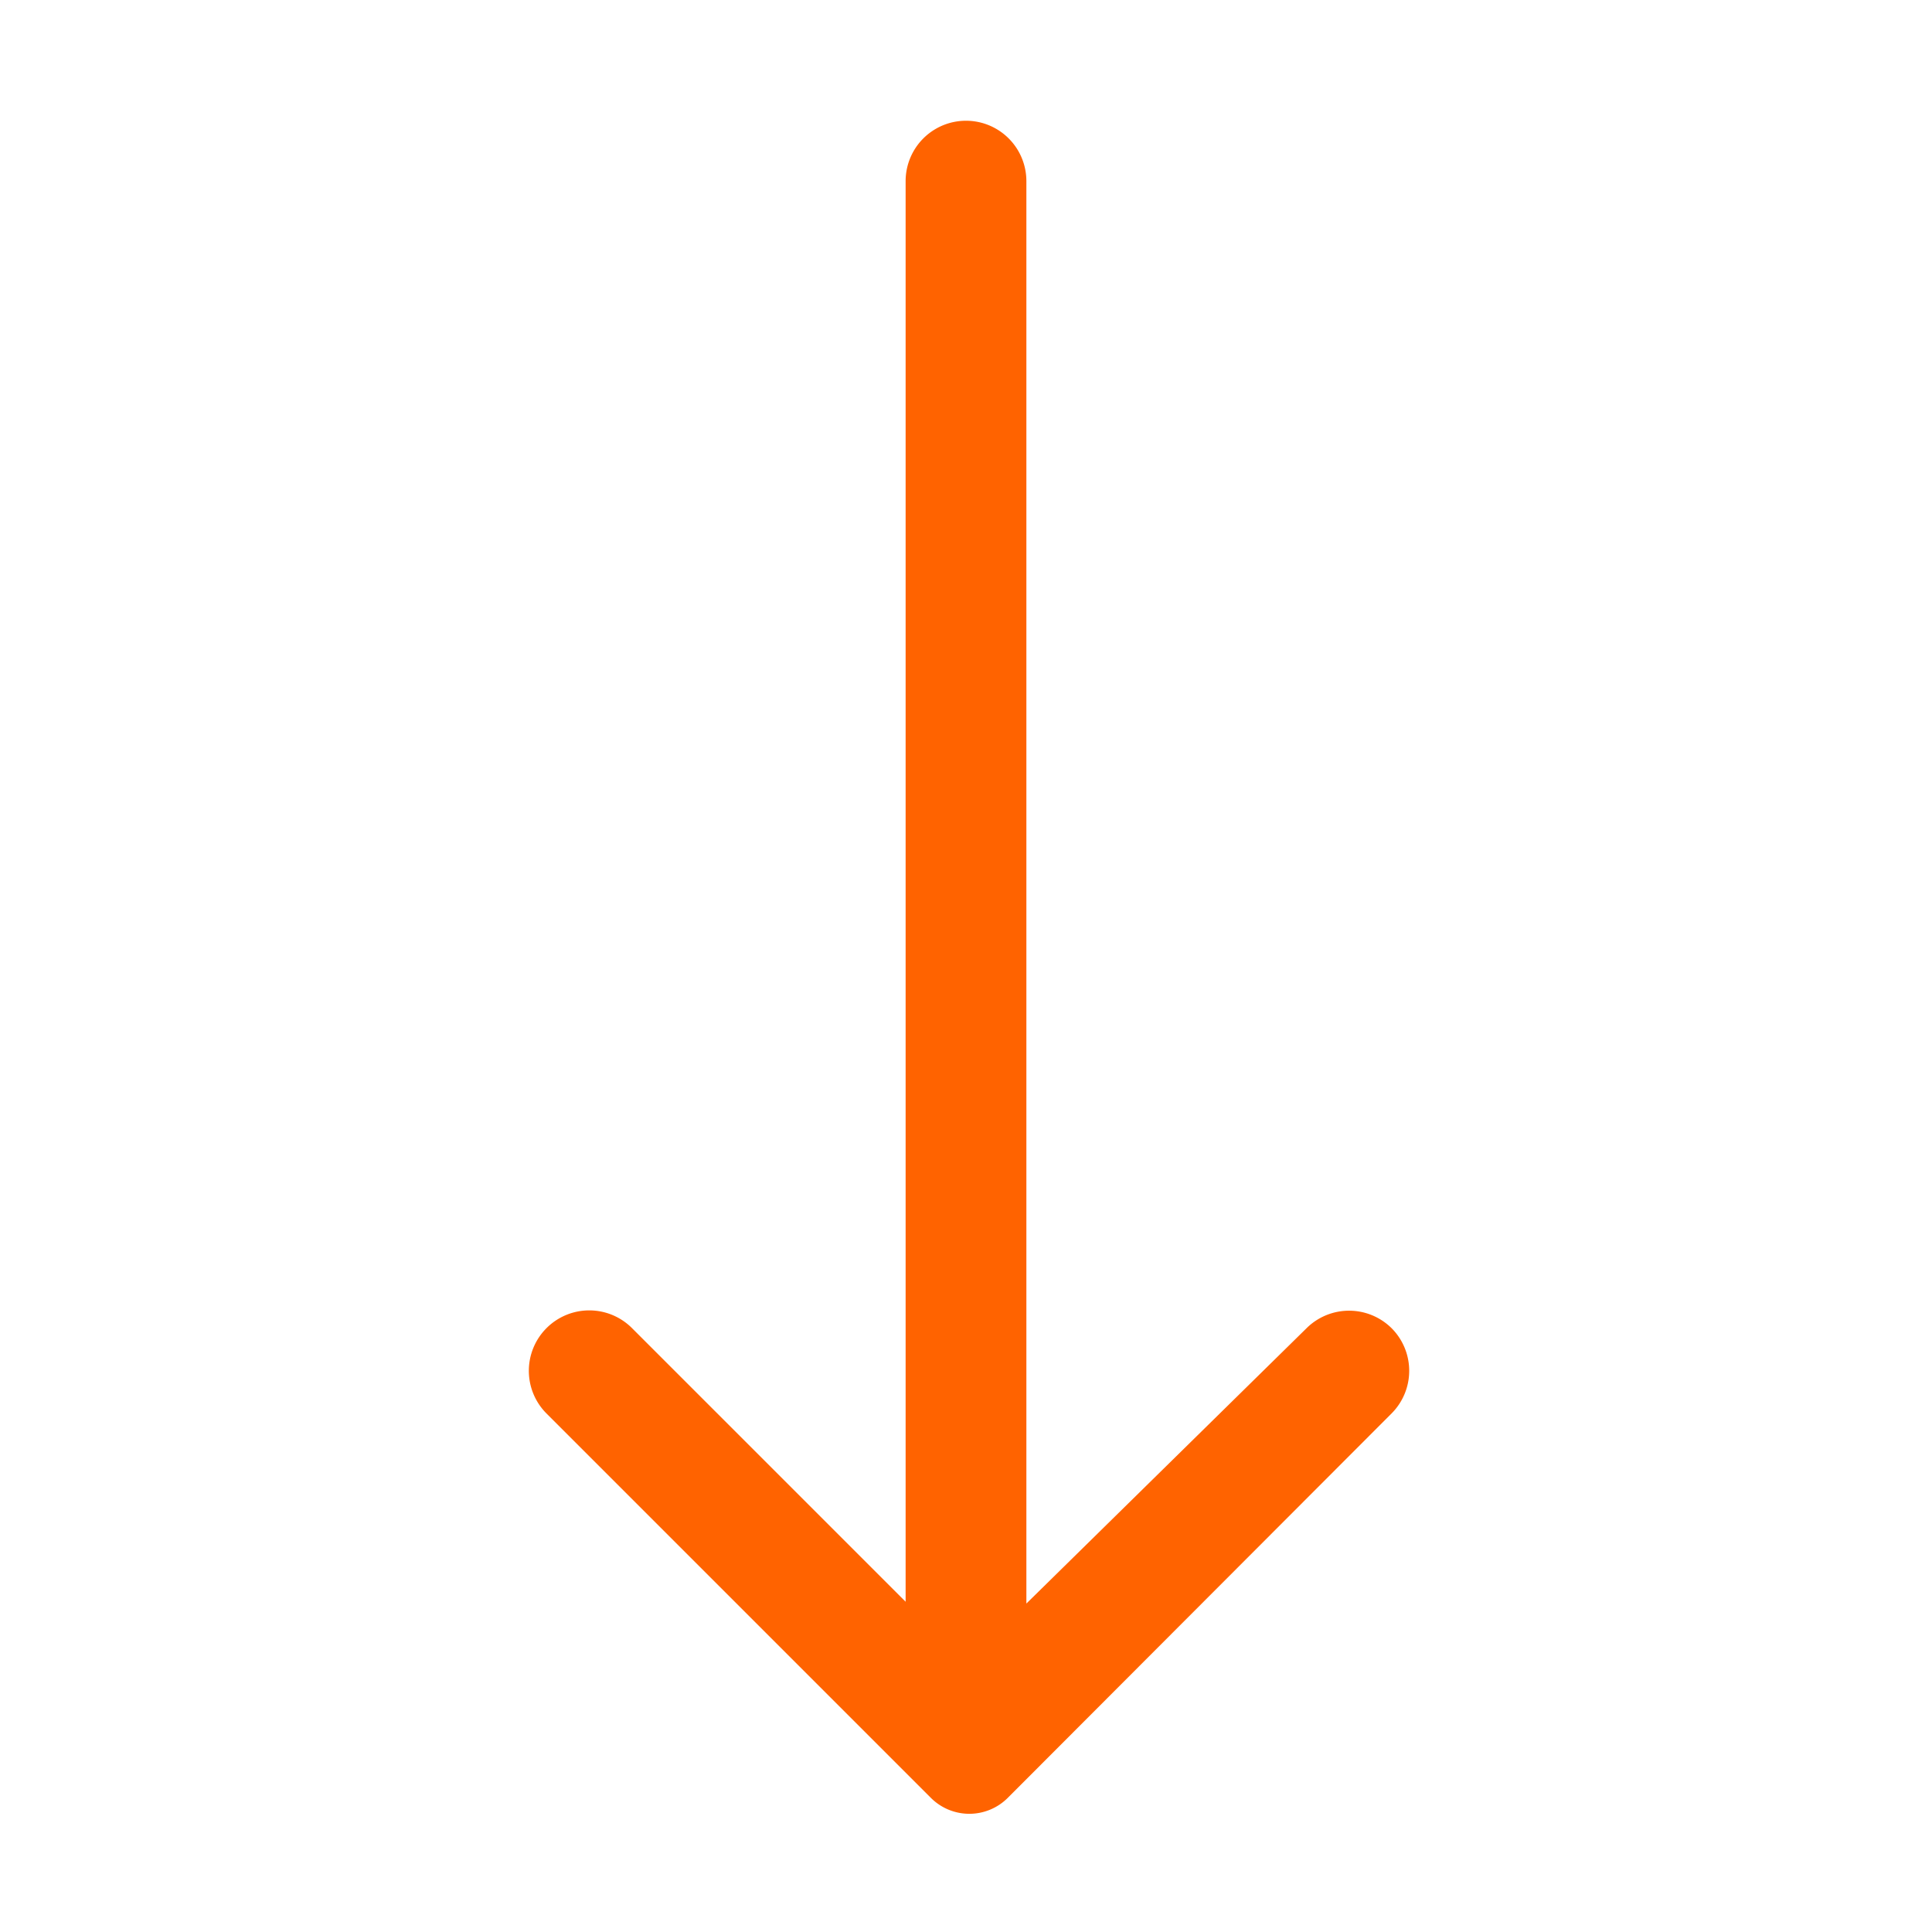 <svg viewBox="0 0 32 32" xmlns="http://www.w3.org/2000/svg"><title></title><g data-name="Layer 2" id="Layer_2"><path d="M23.05,22a1,1,0,0,0-1.41,0L17,26.56V3a1,1,0,1,0-2,0V26.53L10.47,22a1,1,0,0,0-1.42,0,1,1,0,0,0,0,1.41l6.37,6.37a.9.9,0,0,0,1.27,0l6.36-6.37A1,1,0,0,0,23.05,22Z" fill="#ff6300" opacity="1" original-fill="#000000"></path></g></svg>